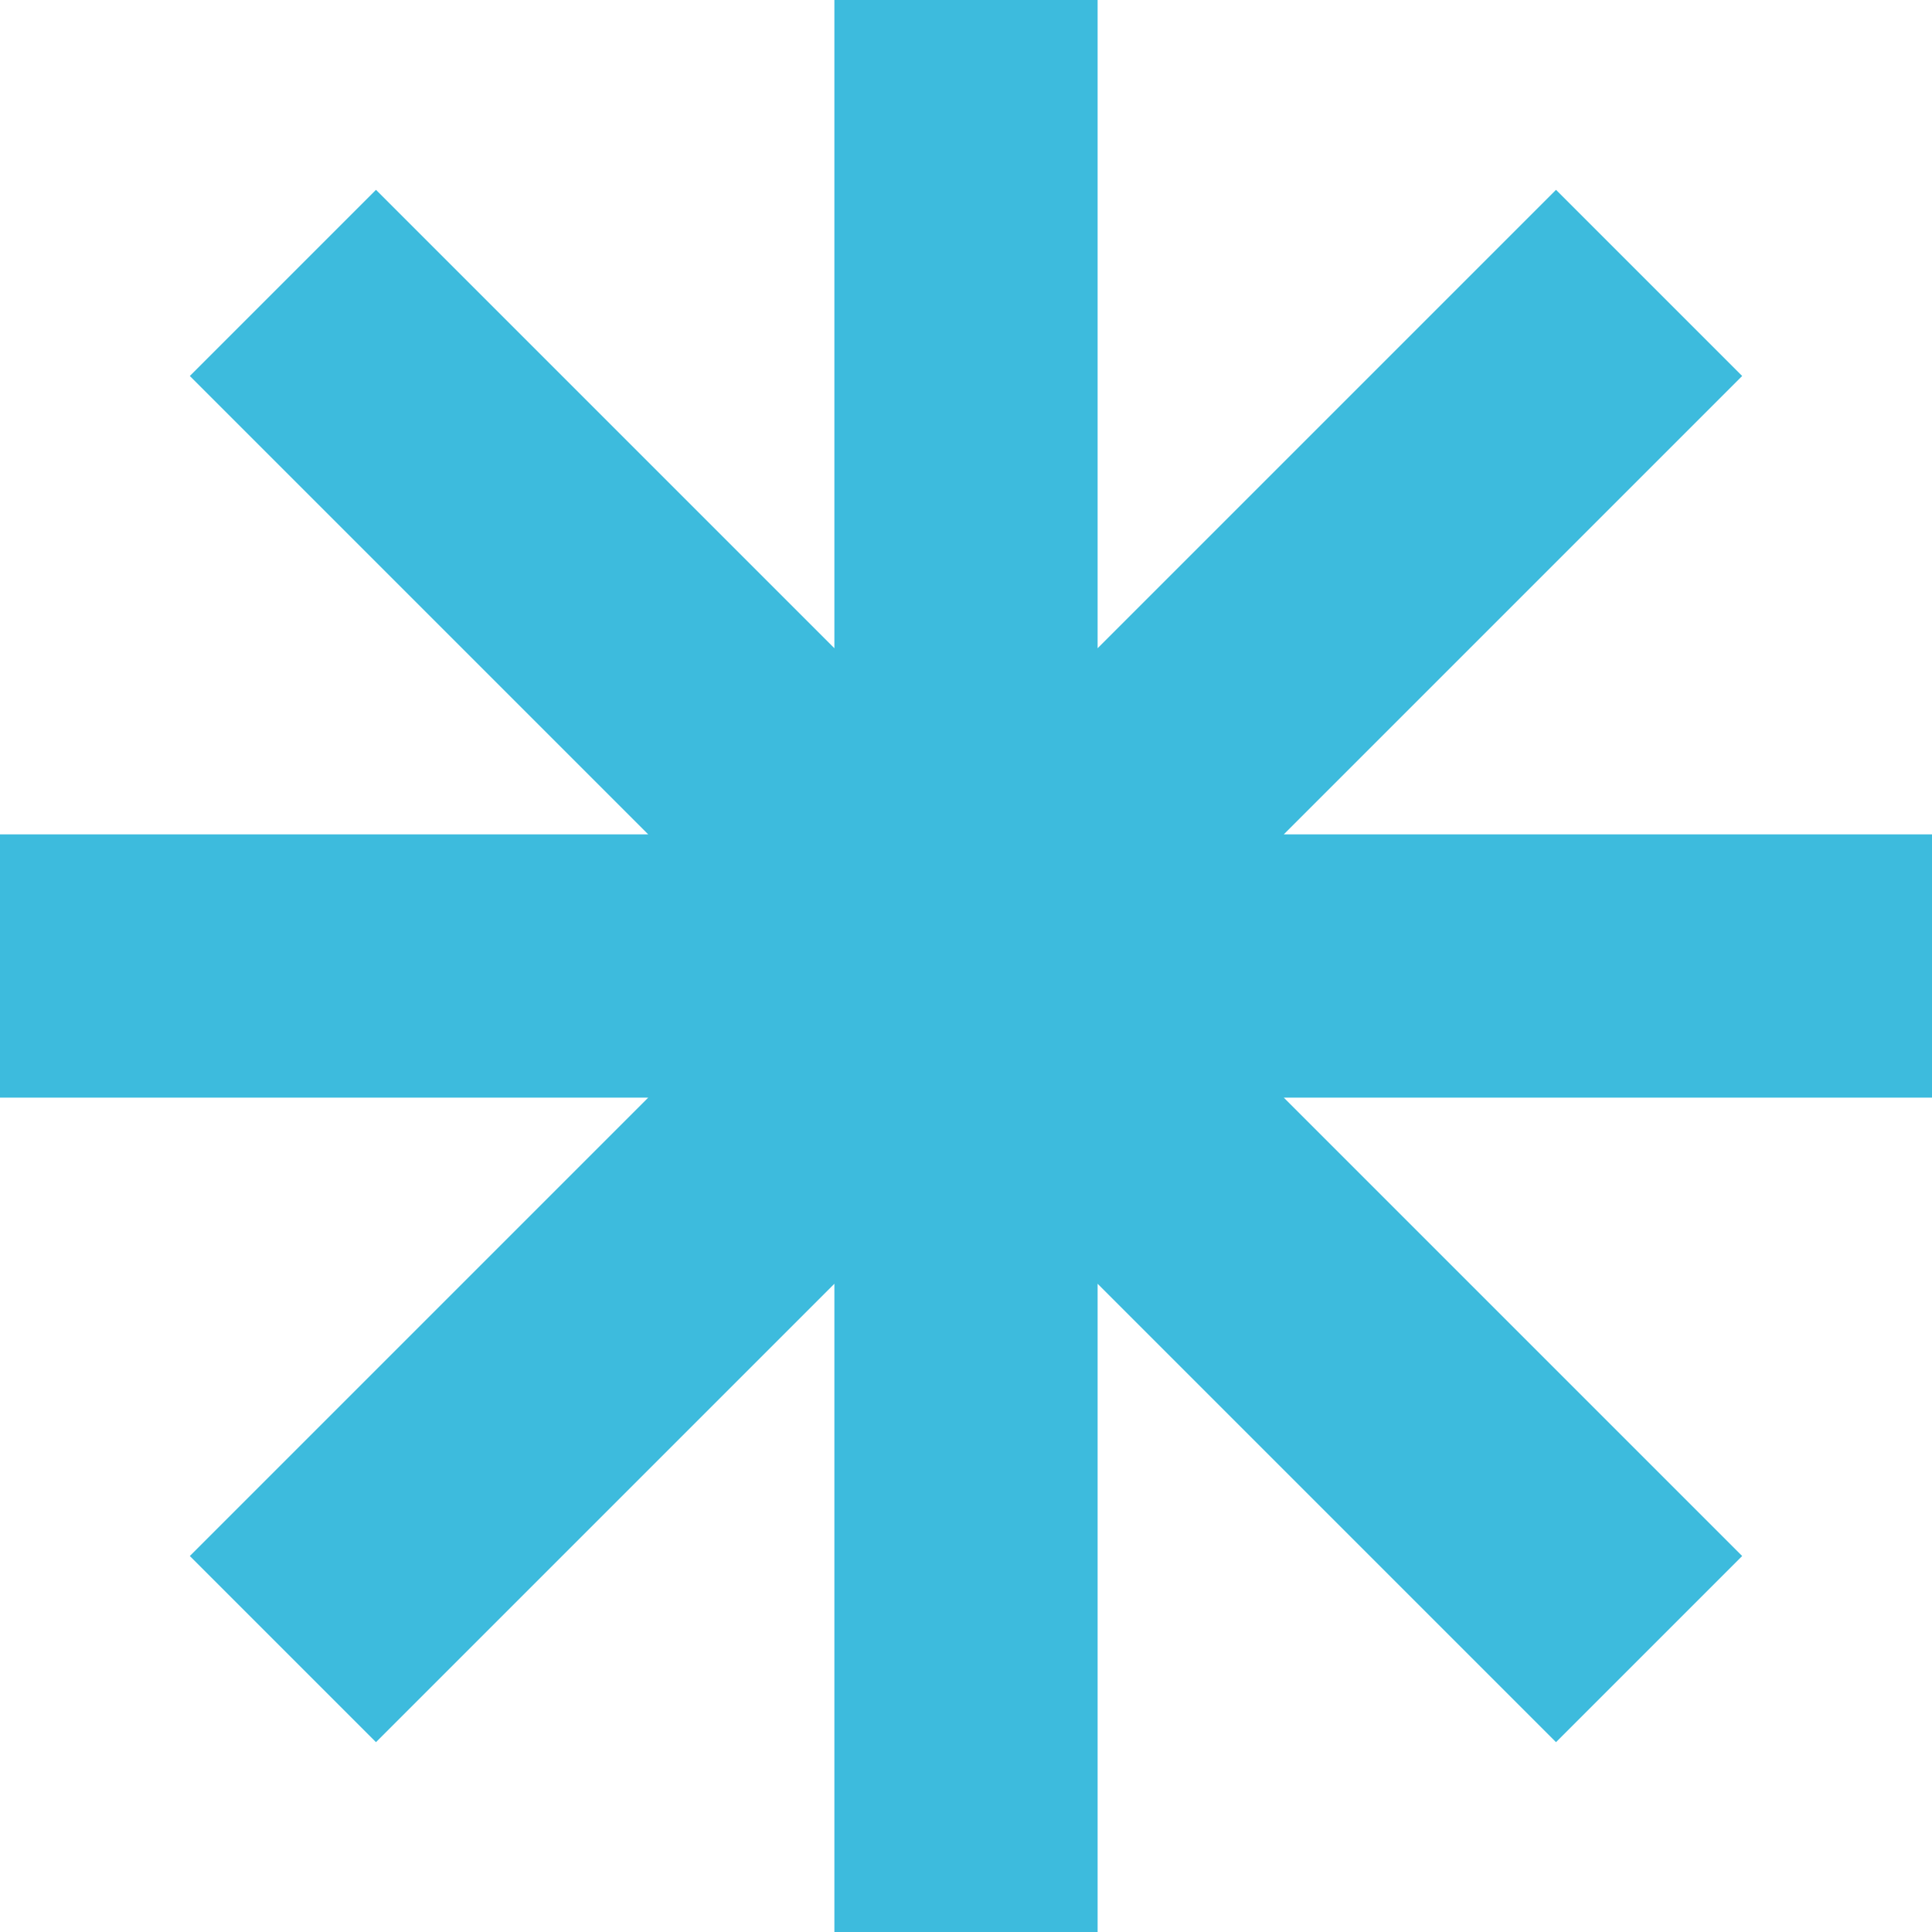 <?xml version="1.0" encoding="UTF-8"?> <svg xmlns="http://www.w3.org/2000/svg" viewBox="0 0 183.5 183.5"> <defs> <style>.cls-1{fill:#3dbbdd;}</style> </defs> <title>Ресурс 6</title> <g id="Слой_2" data-name="Слой 2"> <g id="Слой_1-2" data-name="Слой 1"> <polygon class="cls-1" points="183.5 104.25 121.93 104.25 165.47 147.79 147.79 165.47 104.25 121.93 104.25 183.5 79.25 183.5 79.25 121.93 35.71 165.47 18.03 147.79 61.57 104.25 0 104.25 0 79.25 61.57 79.25 18.03 35.71 35.71 18.03 79.25 61.57 79.25 0 104.25 0 104.25 61.57 147.79 18.03 165.47 35.71 121.93 79.25 183.5 79.25 183.5 104.25"></polygon> </g> </g> </svg> 
